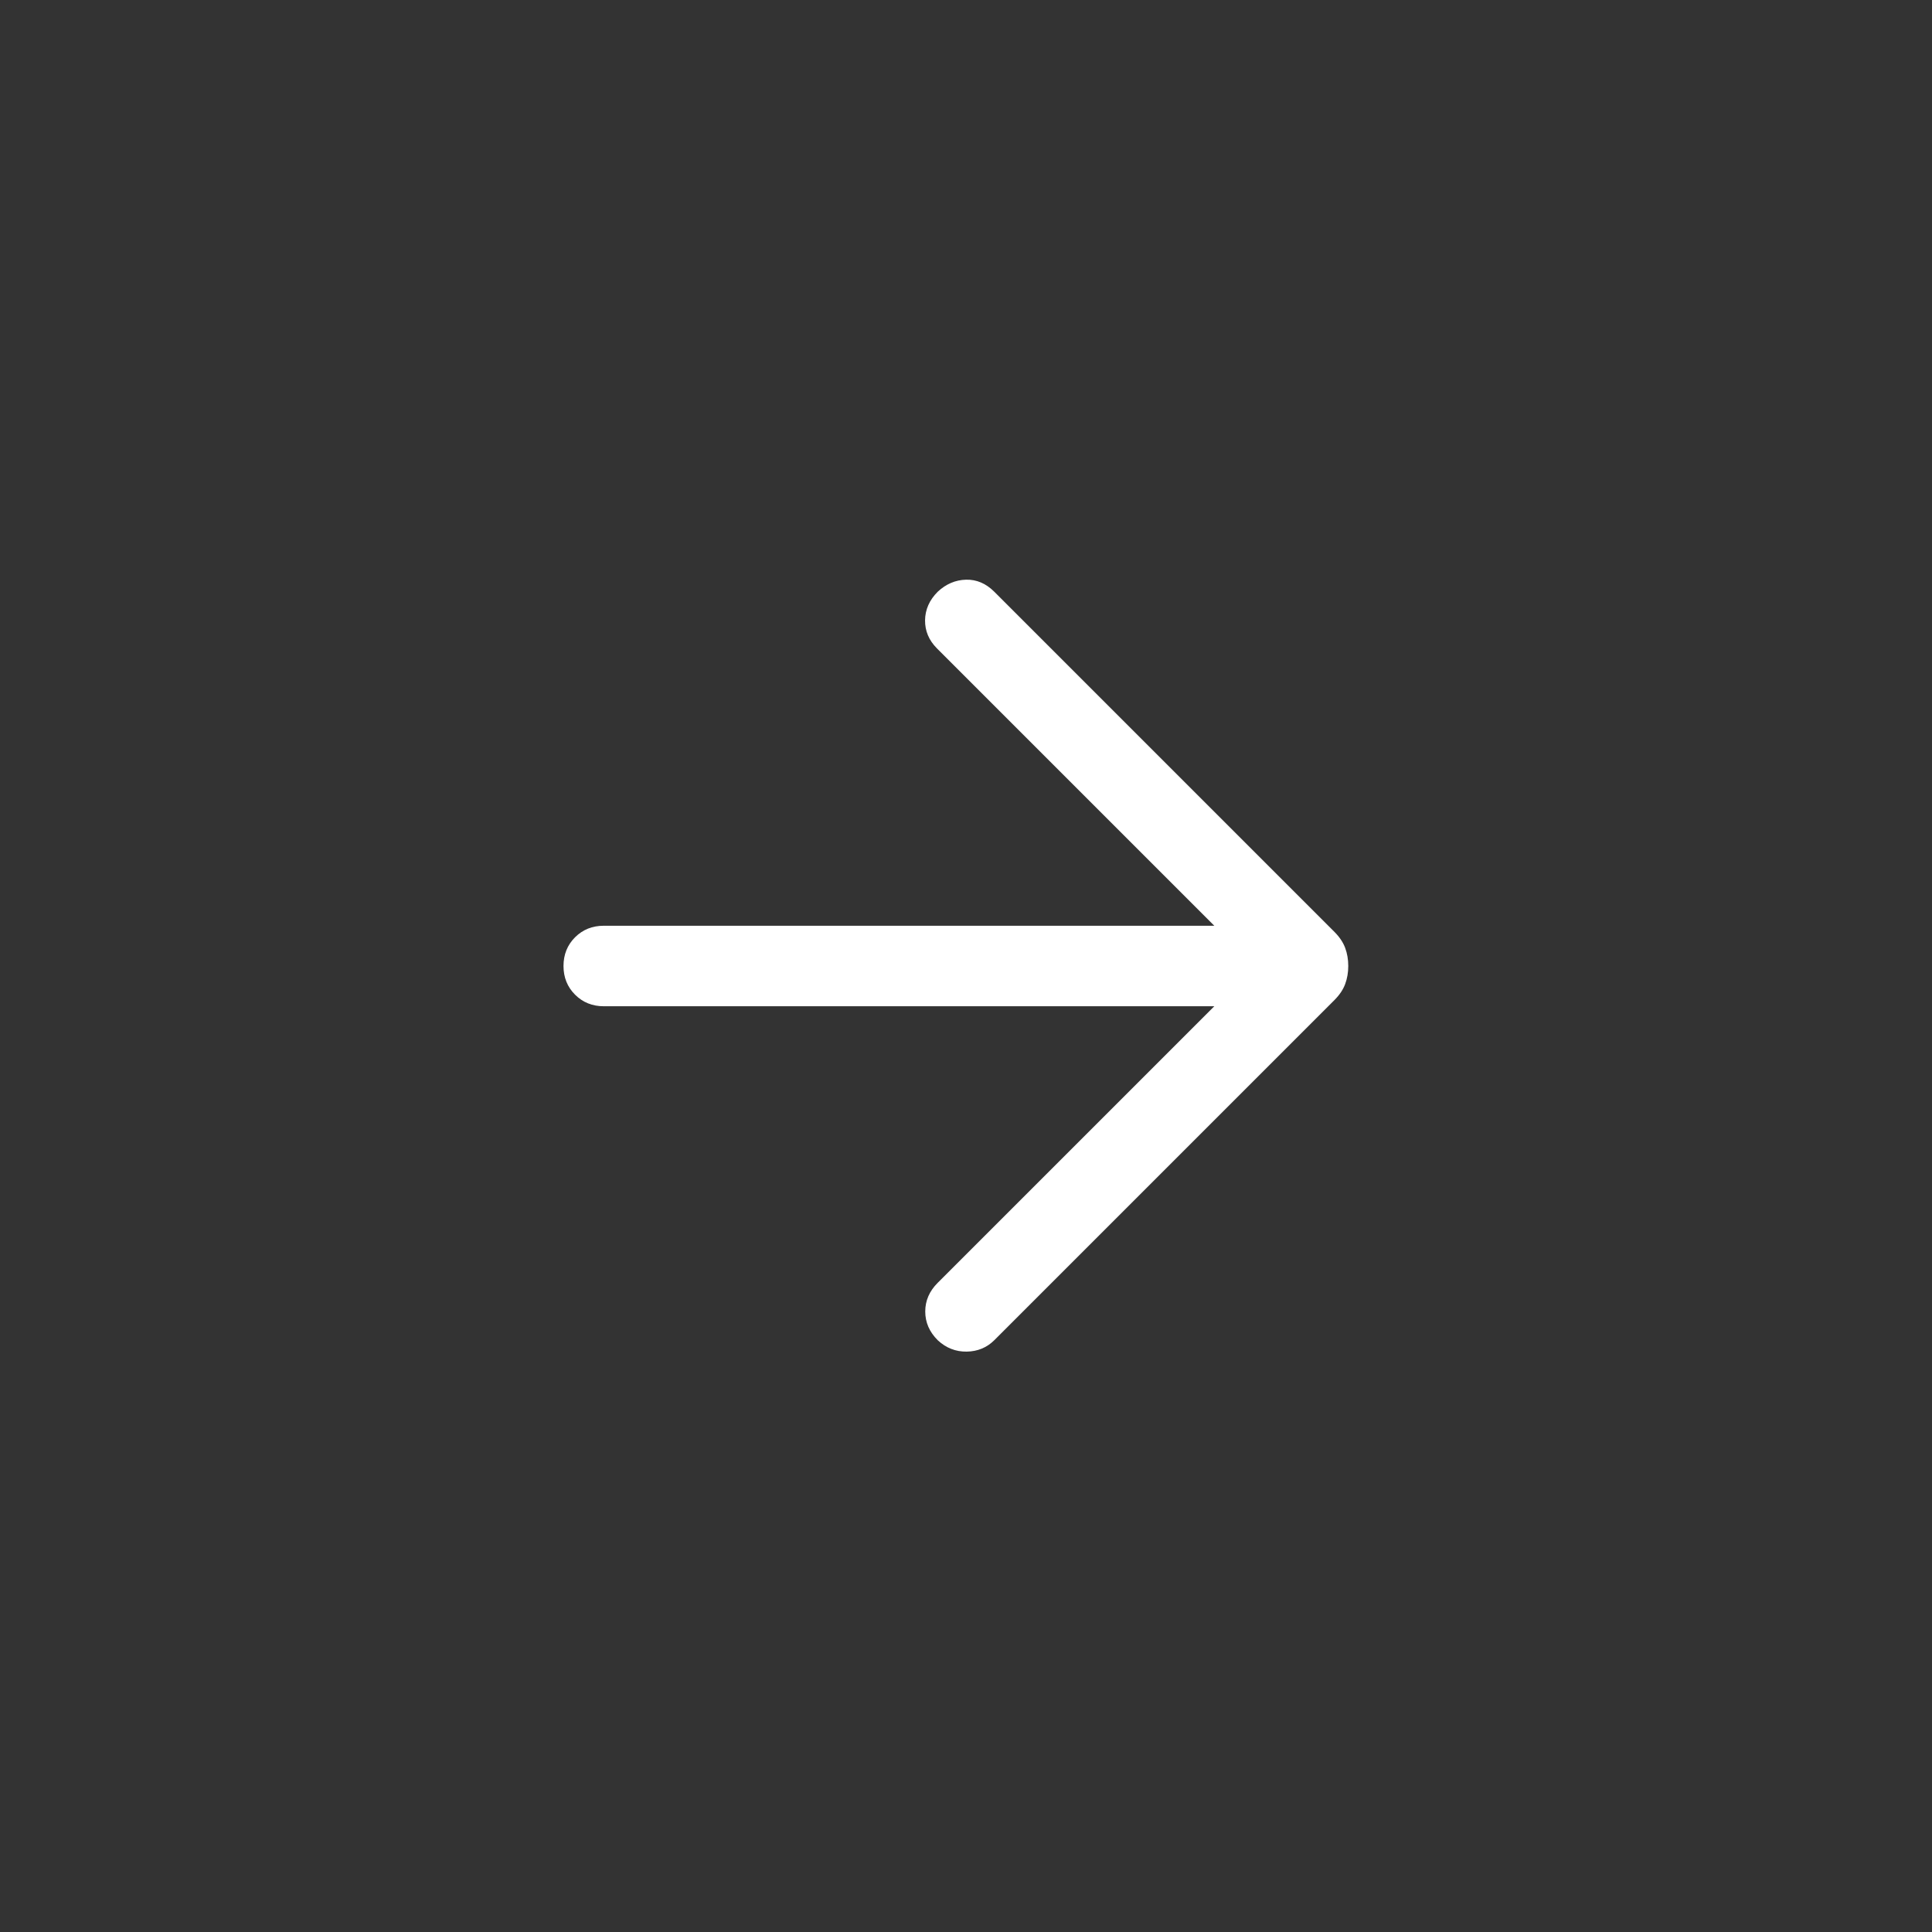 <svg width="42" height="42" viewBox="0 0 42 42" fill="none" xmlns="http://www.w3.org/2000/svg">
<rect x="0" y="0" width="42" height="42" fill="#808080" stroke="none"/>
<rect opacity="0.6" width="42" height="42" fill="black"/>
<mask id="mask0_503_6652" style="mask-type:alpha" maskUnits="userSpaceOnUse" x="7" y="7" width="28" height="28">
<rect x="7" y="7" width="28" height="28" fill="#D9D9D9"/>
</mask>
<g mask="url(#mask0_503_6652)">
<path d="M26.398 21.875H13.125C12.877 21.875 12.669 21.791 12.501 21.623C12.334 21.456 12.25 21.248 12.25 21C12.25 20.751 12.334 20.543 12.501 20.376C12.669 20.208 12.877 20.125 13.125 20.125H26.398L20.367 14.094C20.194 13.92 20.108 13.717 20.11 13.485C20.113 13.252 20.204 13.045 20.385 12.864C20.566 12.695 20.771 12.608 21 12.602C21.229 12.596 21.434 12.683 21.615 12.864L29.012 20.261C29.121 20.371 29.198 20.486 29.243 20.607C29.288 20.728 29.31 20.859 29.31 21C29.31 21.14 29.288 21.271 29.243 21.392C29.198 21.513 29.121 21.628 29.012 21.738L21.615 29.135C21.453 29.296 21.253 29.379 21.015 29.383C20.776 29.386 20.566 29.304 20.385 29.135C20.204 28.954 20.114 28.746 20.114 28.511C20.114 28.276 20.204 28.068 20.385 27.887L26.398 21.875Z" fill="white"/>
</g>
</svg>
